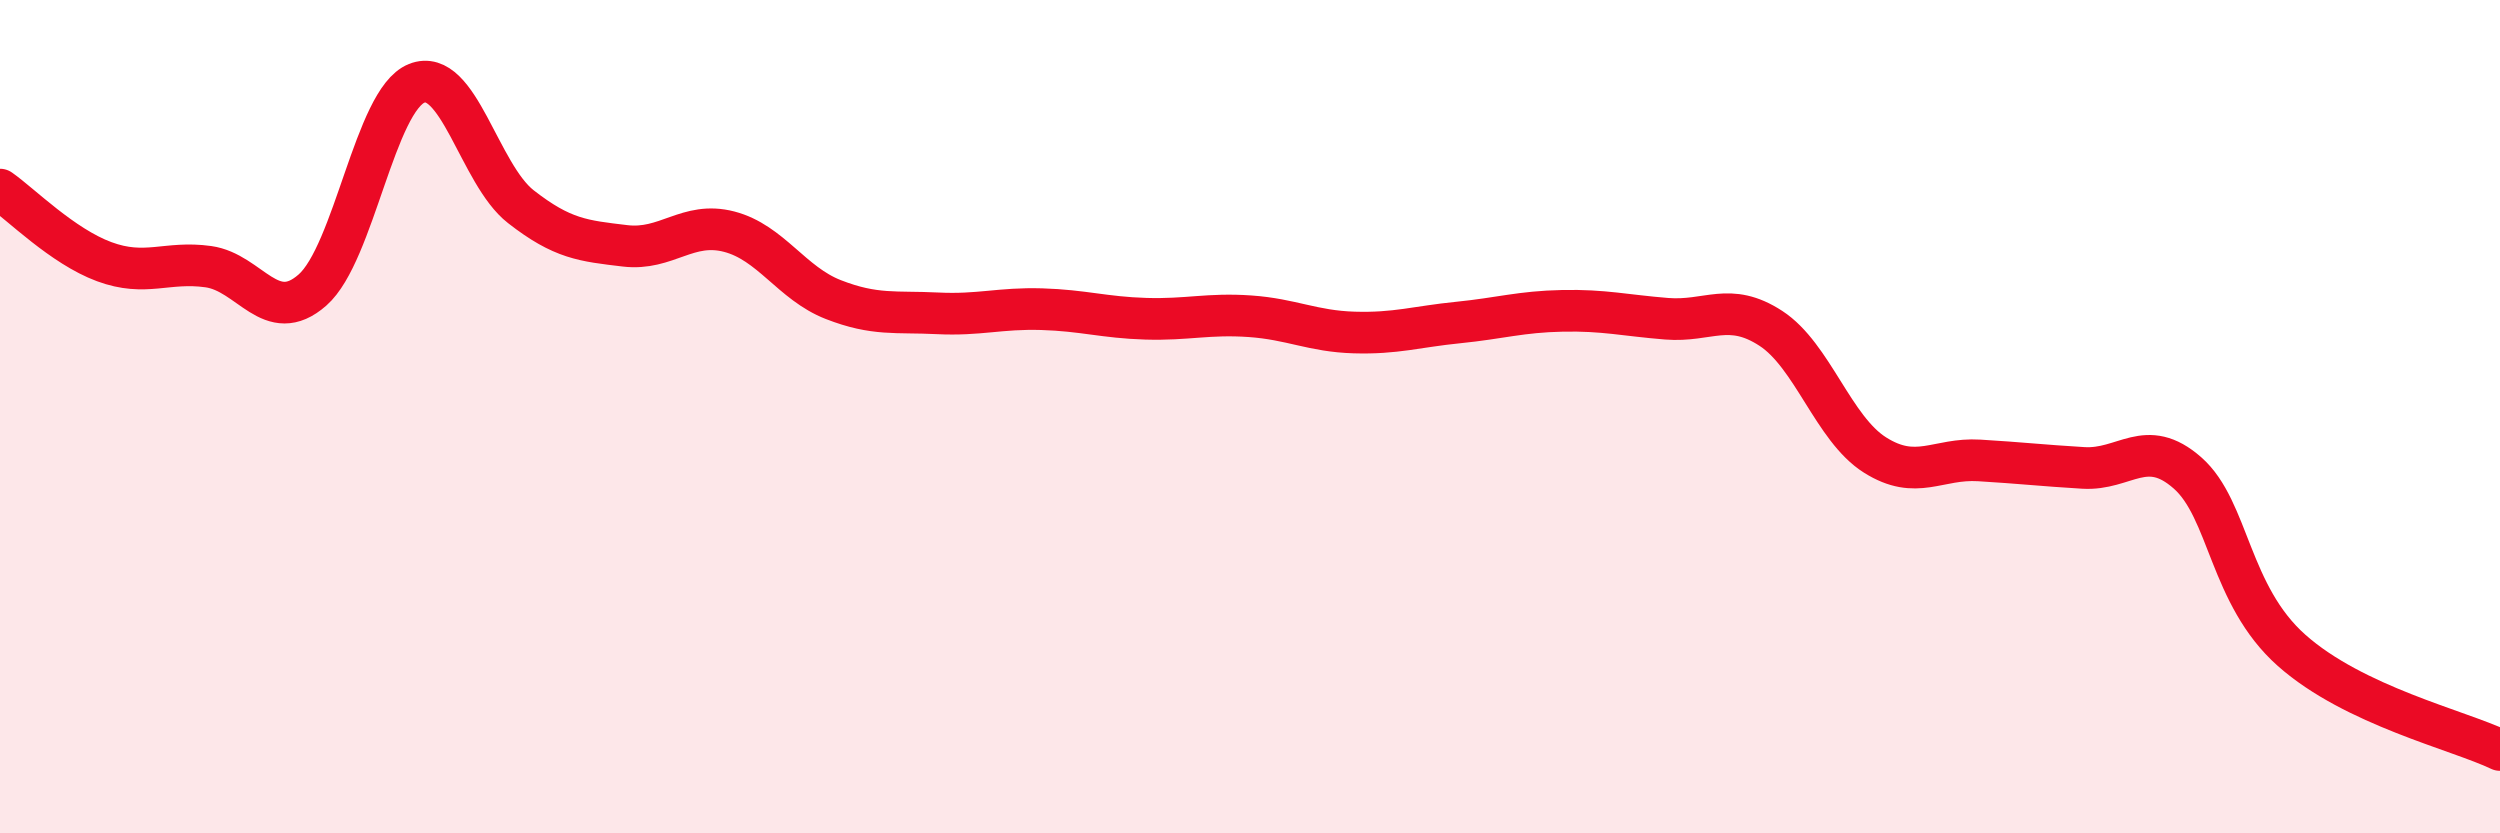 
    <svg width="60" height="20" viewBox="0 0 60 20" xmlns="http://www.w3.org/2000/svg">
      <path
        d="M 0,4.55 C 0.5,4.9 1.5,5.91 2.5,6.28 C 3.5,6.65 4,6.26 5,6.4 C 6,6.54 6.5,7.84 7.5,6.96 C 8.5,6.08 9,2.4 10,2 C 11,1.6 11.5,4.18 12.5,4.96 C 13.5,5.74 14,5.78 15,5.9 C 16,6.02 16.5,5.3 17.5,5.56 C 18.5,5.82 19,6.8 20,7.19 C 21,7.58 21.5,7.47 22.5,7.52 C 23.5,7.57 24,7.39 25,7.42 C 26,7.45 26.5,7.62 27.5,7.65 C 28.5,7.68 29,7.52 30,7.59 C 31,7.66 31.5,7.95 32.5,7.98 C 33.5,8.01 34,7.84 35,7.74 C 36,7.64 36.5,7.48 37.5,7.46 C 38.5,7.44 39,7.57 40,7.65 C 41,7.73 41.5,7.23 42.5,7.88 C 43.5,8.53 44,10.29 45,10.92 C 46,11.55 46.5,10.99 47.5,11.05 C 48.5,11.11 49,11.17 50,11.23 C 51,11.29 51.5,10.47 52.5,11.35 C 53.5,12.23 53.5,14.28 55,15.61 C 56.5,16.94 59,17.52 60,18L60 20L0 20Z"
        fill="#EB0A25"
        opacity="0.1"
        stroke-linecap="round"
        stroke-linejoin="round"
      />
      <path
        d="M 0,4.55 C 0.5,4.9 1.5,5.91 2.5,6.28 C 3.5,6.65 4,6.26 5,6.4 C 6,6.54 6.5,7.84 7.5,6.96 C 8.5,6.08 9,2.4 10,2 C 11,1.6 11.5,4.18 12.5,4.96 C 13.5,5.74 14,5.78 15,5.9 C 16,6.02 16.5,5.3 17.5,5.56 C 18.5,5.82 19,6.8 20,7.19 C 21,7.58 21.5,7.47 22.5,7.52 C 23.5,7.57 24,7.39 25,7.42 C 26,7.45 26.5,7.62 27.5,7.65 C 28.5,7.68 29,7.52 30,7.59 C 31,7.66 31.5,7.95 32.5,7.98 C 33.5,8.01 34,7.84 35,7.74 C 36,7.64 36.5,7.48 37.5,7.46 C 38.5,7.44 39,7.57 40,7.65 C 41,7.73 41.5,7.23 42.5,7.88 C 43.5,8.53 44,10.29 45,10.92 C 46,11.55 46.5,10.99 47.5,11.05 C 48.5,11.11 49,11.17 50,11.23 C 51,11.29 51.5,10.47 52.5,11.35 C 53.5,12.23 53.5,14.28 55,15.61 C 56.5,16.94 59,17.52 60,18"
        stroke="#EB0A25"
        stroke-width="1"
        fill="none"
        stroke-linecap="round"
        stroke-linejoin="round"
      />
    </svg>
  